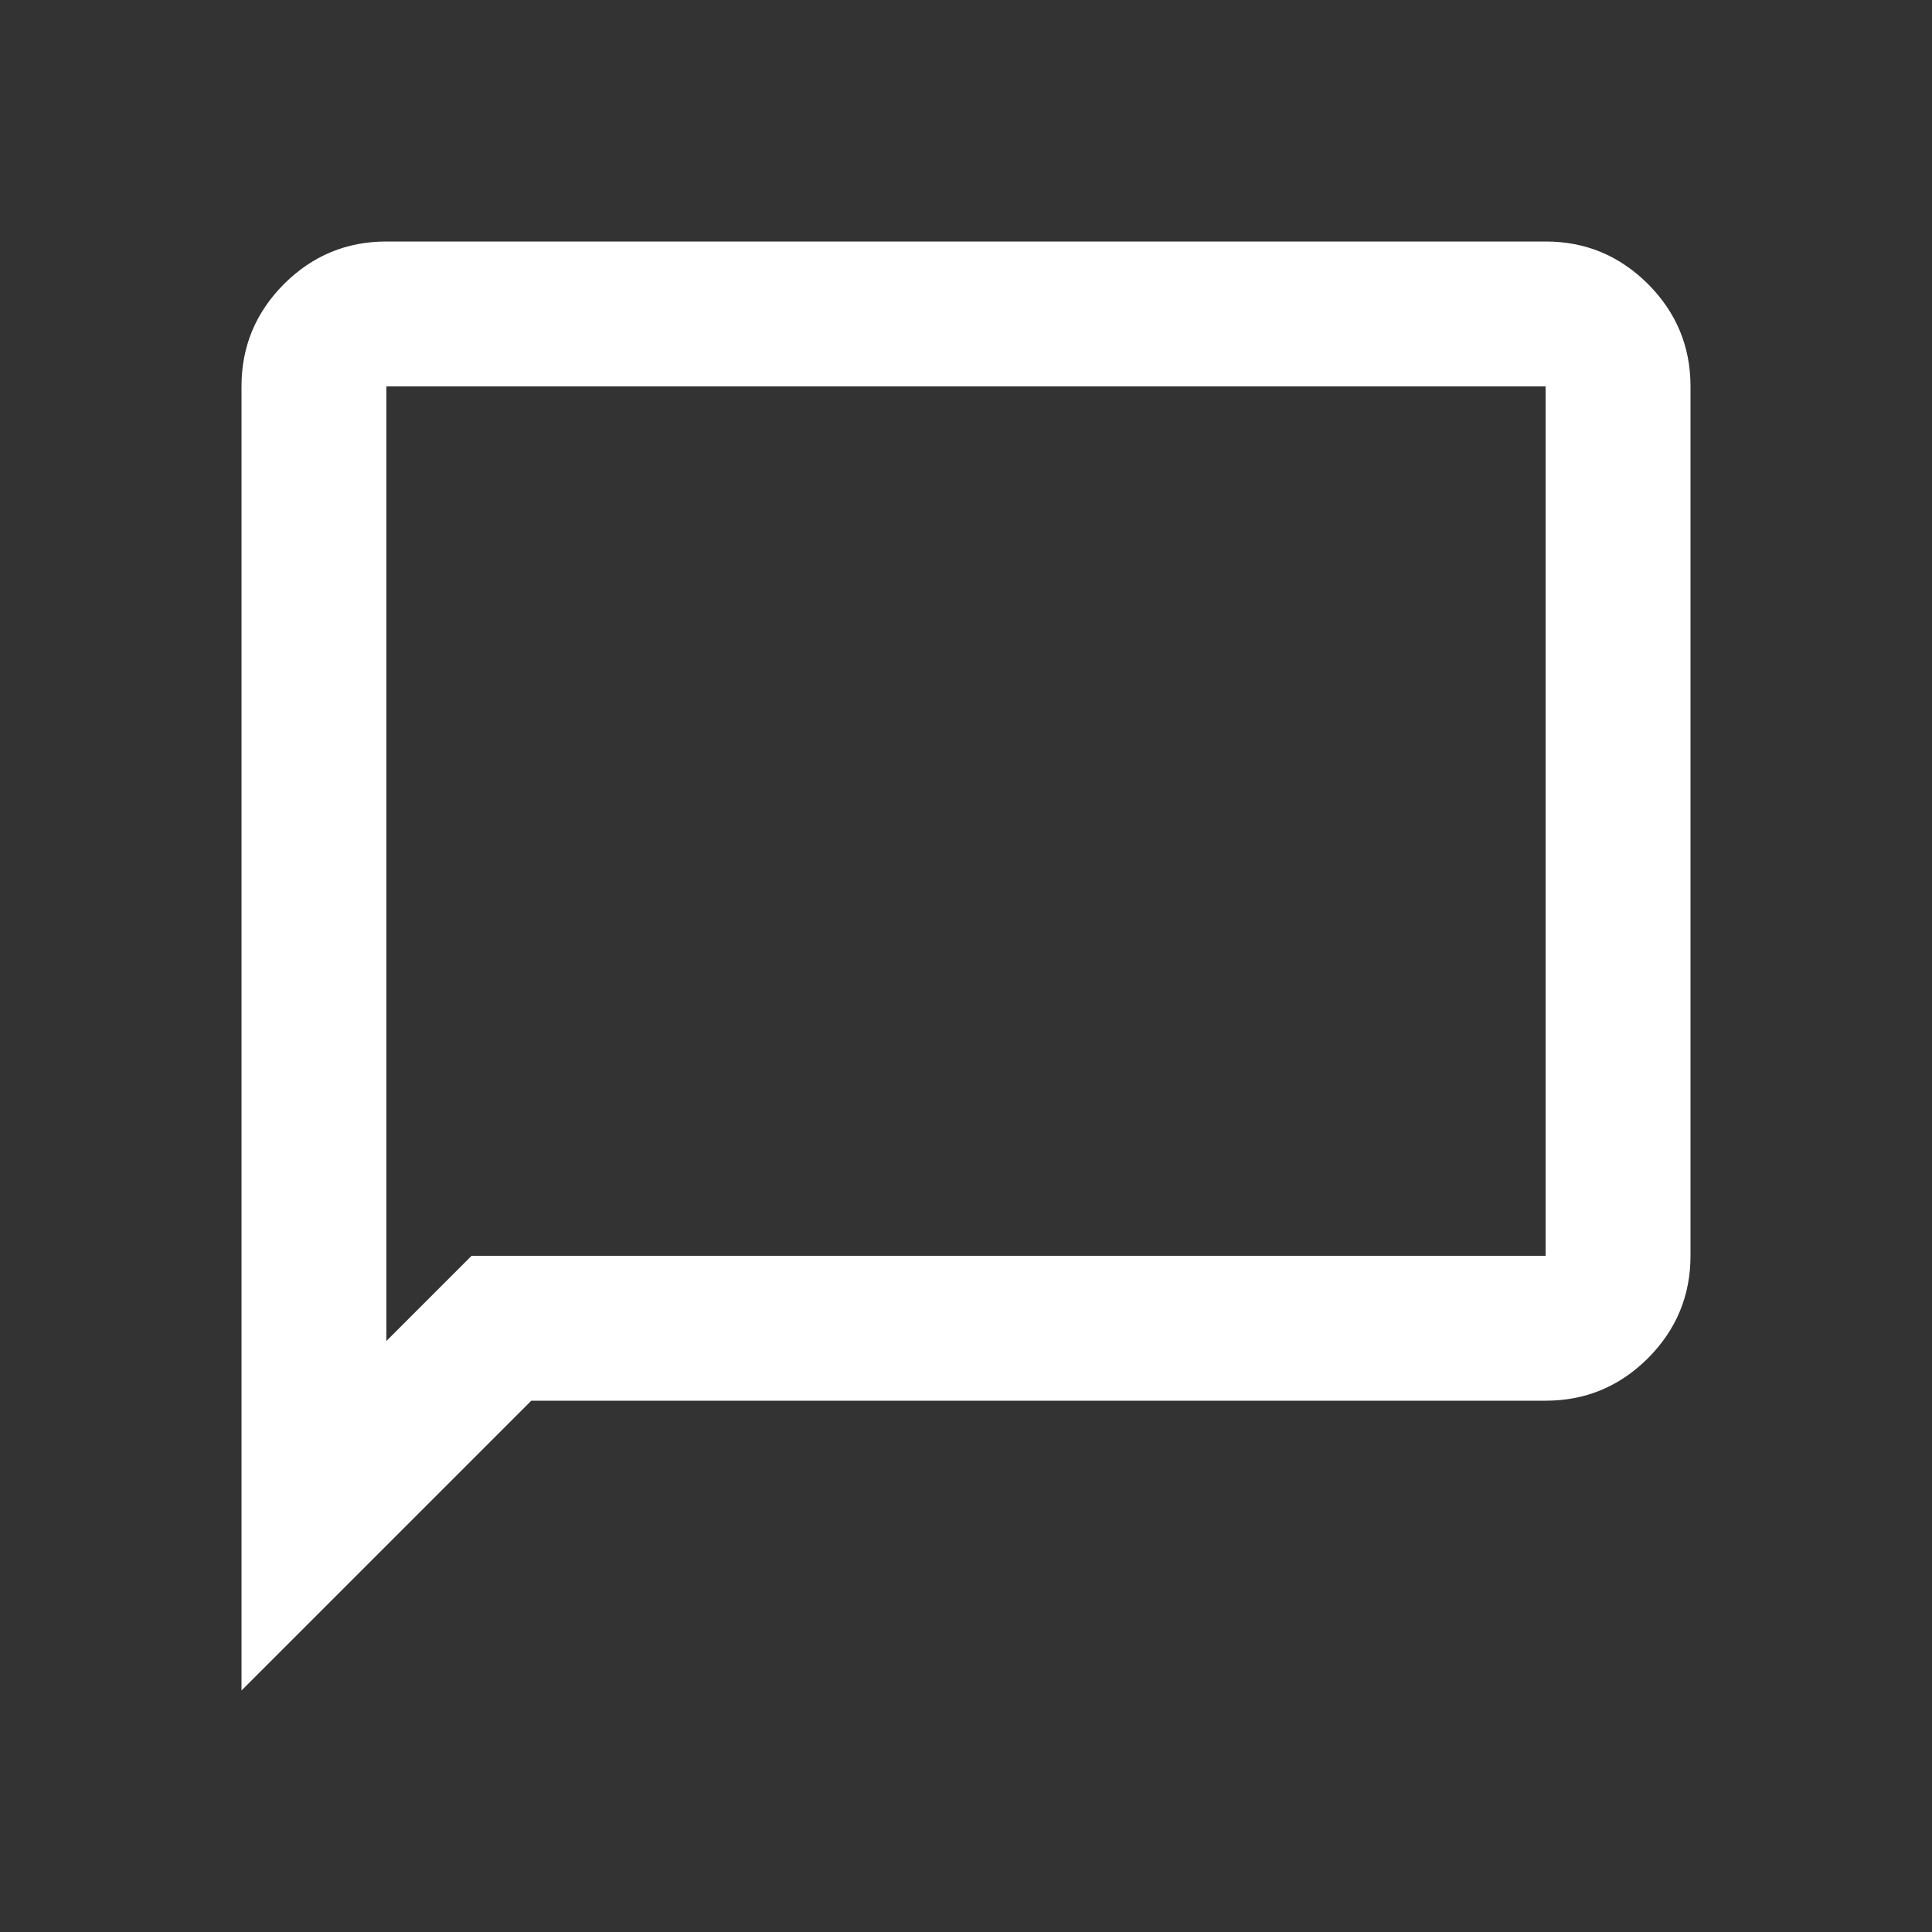 <svg width="12" height="12" viewBox="0 0 12 12" fill="none" xmlns="http://www.w3.org/2000/svg">
<rect x="0" y="0" width="12" height="12" fill="#333333" stroke="none"/>
<mask id="mask0_675_122189" style="mask-type:alpha" maskUnits="userSpaceOnUse" x="0" y="0" width="12" height="12">
<rect width="12" height="12" fill="#D9D9D9"/>
</mask>
<g mask="url(#mask0_675_122189)">
<path d="M1.5 10.5V2.4C1.5 2.152 1.588 1.941 1.764 1.764C1.941 1.588 2.152 1.5 2.4 1.5H9.6C9.848 1.5 10.059 1.588 10.236 1.764C10.412 1.941 10.5 2.152 10.5 2.4V7.8C10.5 8.047 10.412 8.259 10.236 8.436C10.059 8.612 9.848 8.7 9.6 8.7H3.3L1.5 10.5ZM2.4 8.329L2.929 7.8H9.6V2.4H2.4V8.329Z" fill="white"/>
</g>
</svg>
